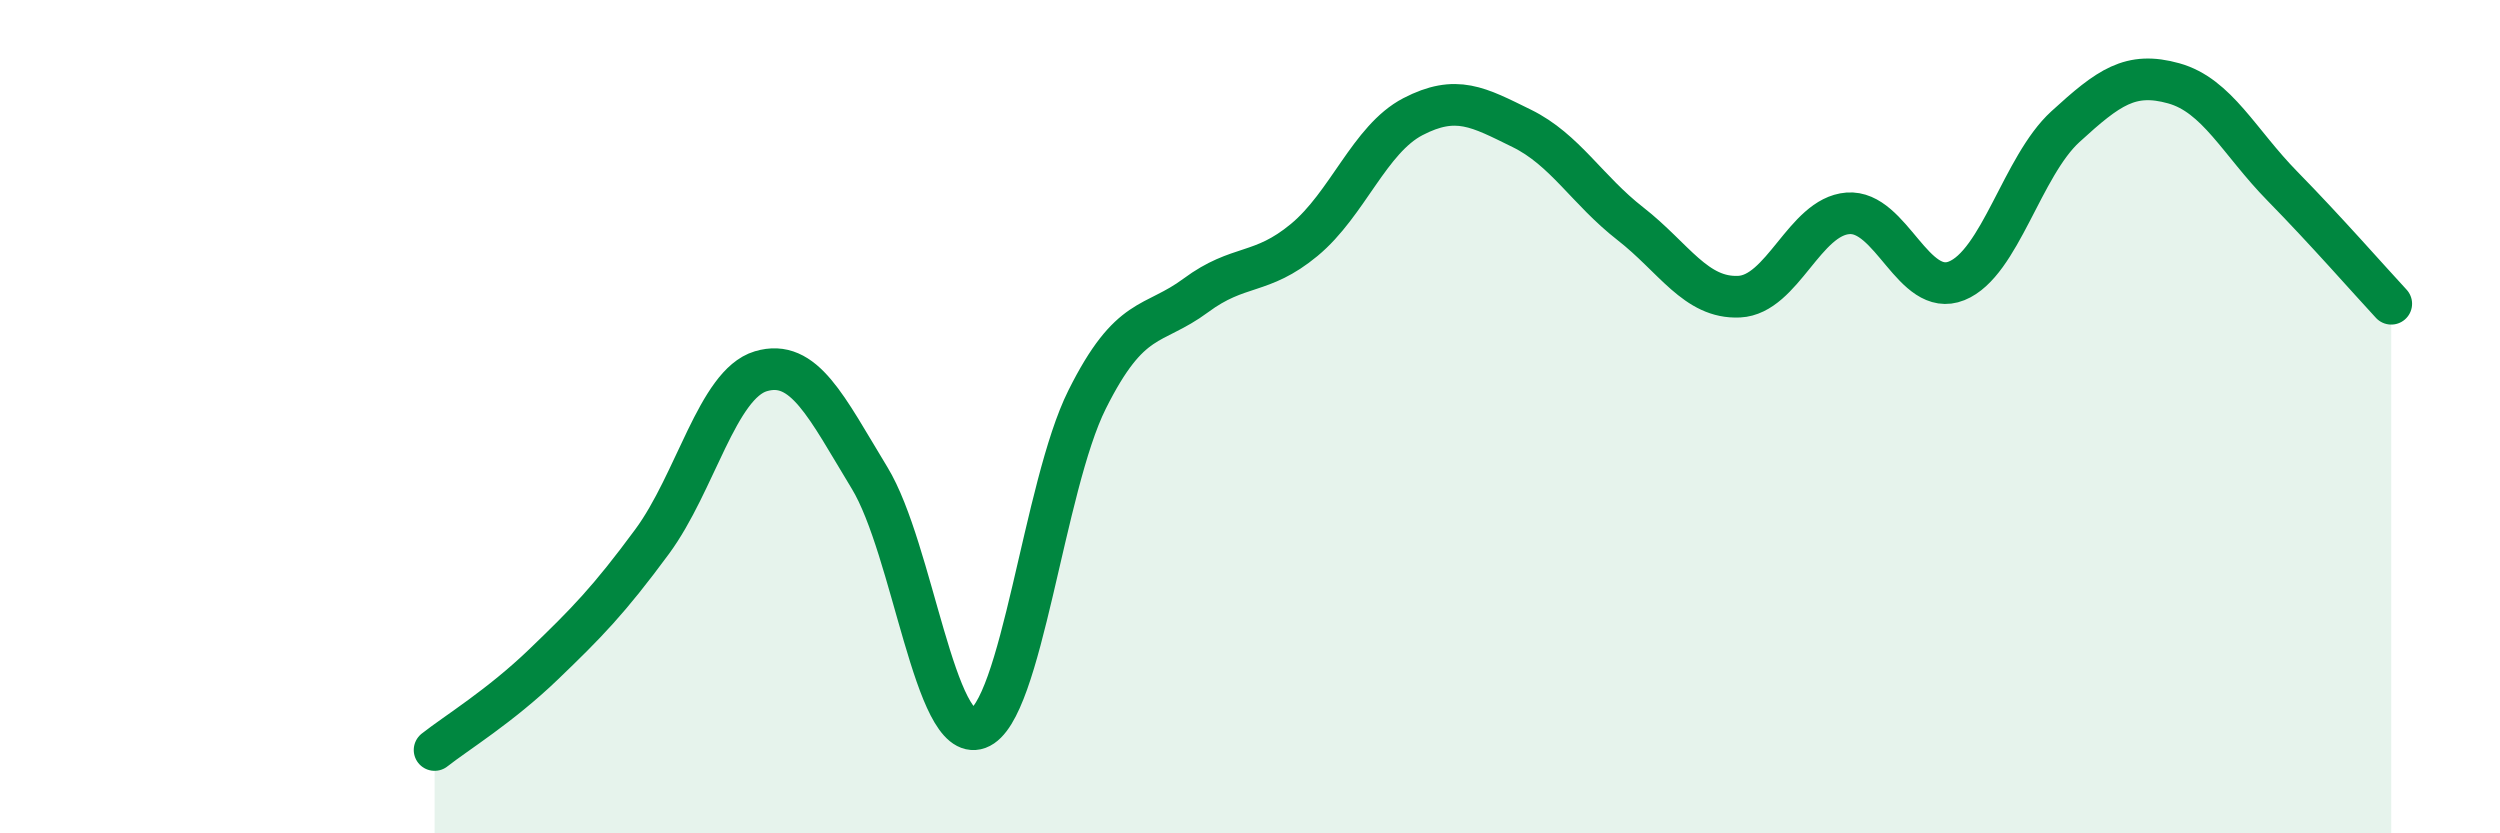 
    <svg width="60" height="20" viewBox="0 0 60 20" xmlns="http://www.w3.org/2000/svg">
      <path
        d="M 10.43,18 C 10.95,17.59 12,16.95 13.04,15.95 C 14.08,14.95 14.61,14.41 15.65,13 C 16.69,11.59 17.22,9.22 18.26,8.91 C 19.3,8.6 19.83,9.76 20.87,11.47 C 21.91,13.18 22.44,17.86 23.48,17.48 C 24.52,17.1 25.05,11.67 26.09,9.59 C 27.13,7.51 27.66,7.86 28.7,7.09 C 29.74,6.32 30.26,6.62 31.3,5.76 C 32.34,4.9 32.87,3.34 33.91,2.8 C 34.95,2.26 35.48,2.57 36.52,3.08 C 37.56,3.59 38.09,4.56 39.13,5.37 C 40.17,6.18 40.7,7.17 41.74,7.12 C 42.78,7.07 43.31,5.2 44.35,5.12 C 45.39,5.04 45.92,7.16 46.96,6.74 C 48,6.32 48.53,3.99 49.57,3.04 C 50.61,2.09 51.13,1.71 52.17,2 C 53.21,2.29 53.74,3.41 54.78,4.47 C 55.82,5.53 56.87,6.73 57.39,7.29L57.39 20L10.43 20Z"
        fill="#008740"
        opacity="0.1"
        stroke-linecap="round"
        stroke-linejoin="round"
      />
      <path
        d="M 10.43,18 C 10.95,17.59 12,16.95 13.04,15.95 C 14.08,14.95 14.61,14.41 15.65,13 C 16.69,11.59 17.22,9.22 18.26,8.91 C 19.3,8.6 19.83,9.76 20.87,11.47 C 21.91,13.18 22.44,17.86 23.48,17.48 C 24.52,17.1 25.05,11.67 26.09,9.59 C 27.13,7.51 27.66,7.86 28.7,7.09 C 29.74,6.32 30.26,6.62 31.3,5.76 C 32.34,4.9 32.87,3.34 33.91,2.8 C 34.95,2.26 35.48,2.57 36.52,3.08 C 37.56,3.59 38.09,4.56 39.13,5.37 C 40.17,6.18 40.7,7.17 41.74,7.12 C 42.78,7.07 43.31,5.2 44.35,5.12 C 45.39,5.04 45.92,7.16 46.96,6.74 C 48,6.32 48.53,3.99 49.57,3.04 C 50.61,2.09 51.13,1.71 52.17,2 C 53.21,2.29 53.74,3.41 54.78,4.47 C 55.82,5.53 56.87,6.73 57.39,7.29"
        stroke="#008740"
        stroke-width="1"
        fill="none"
        stroke-linecap="round"
        stroke-linejoin="round"
      />
    </svg>
  
